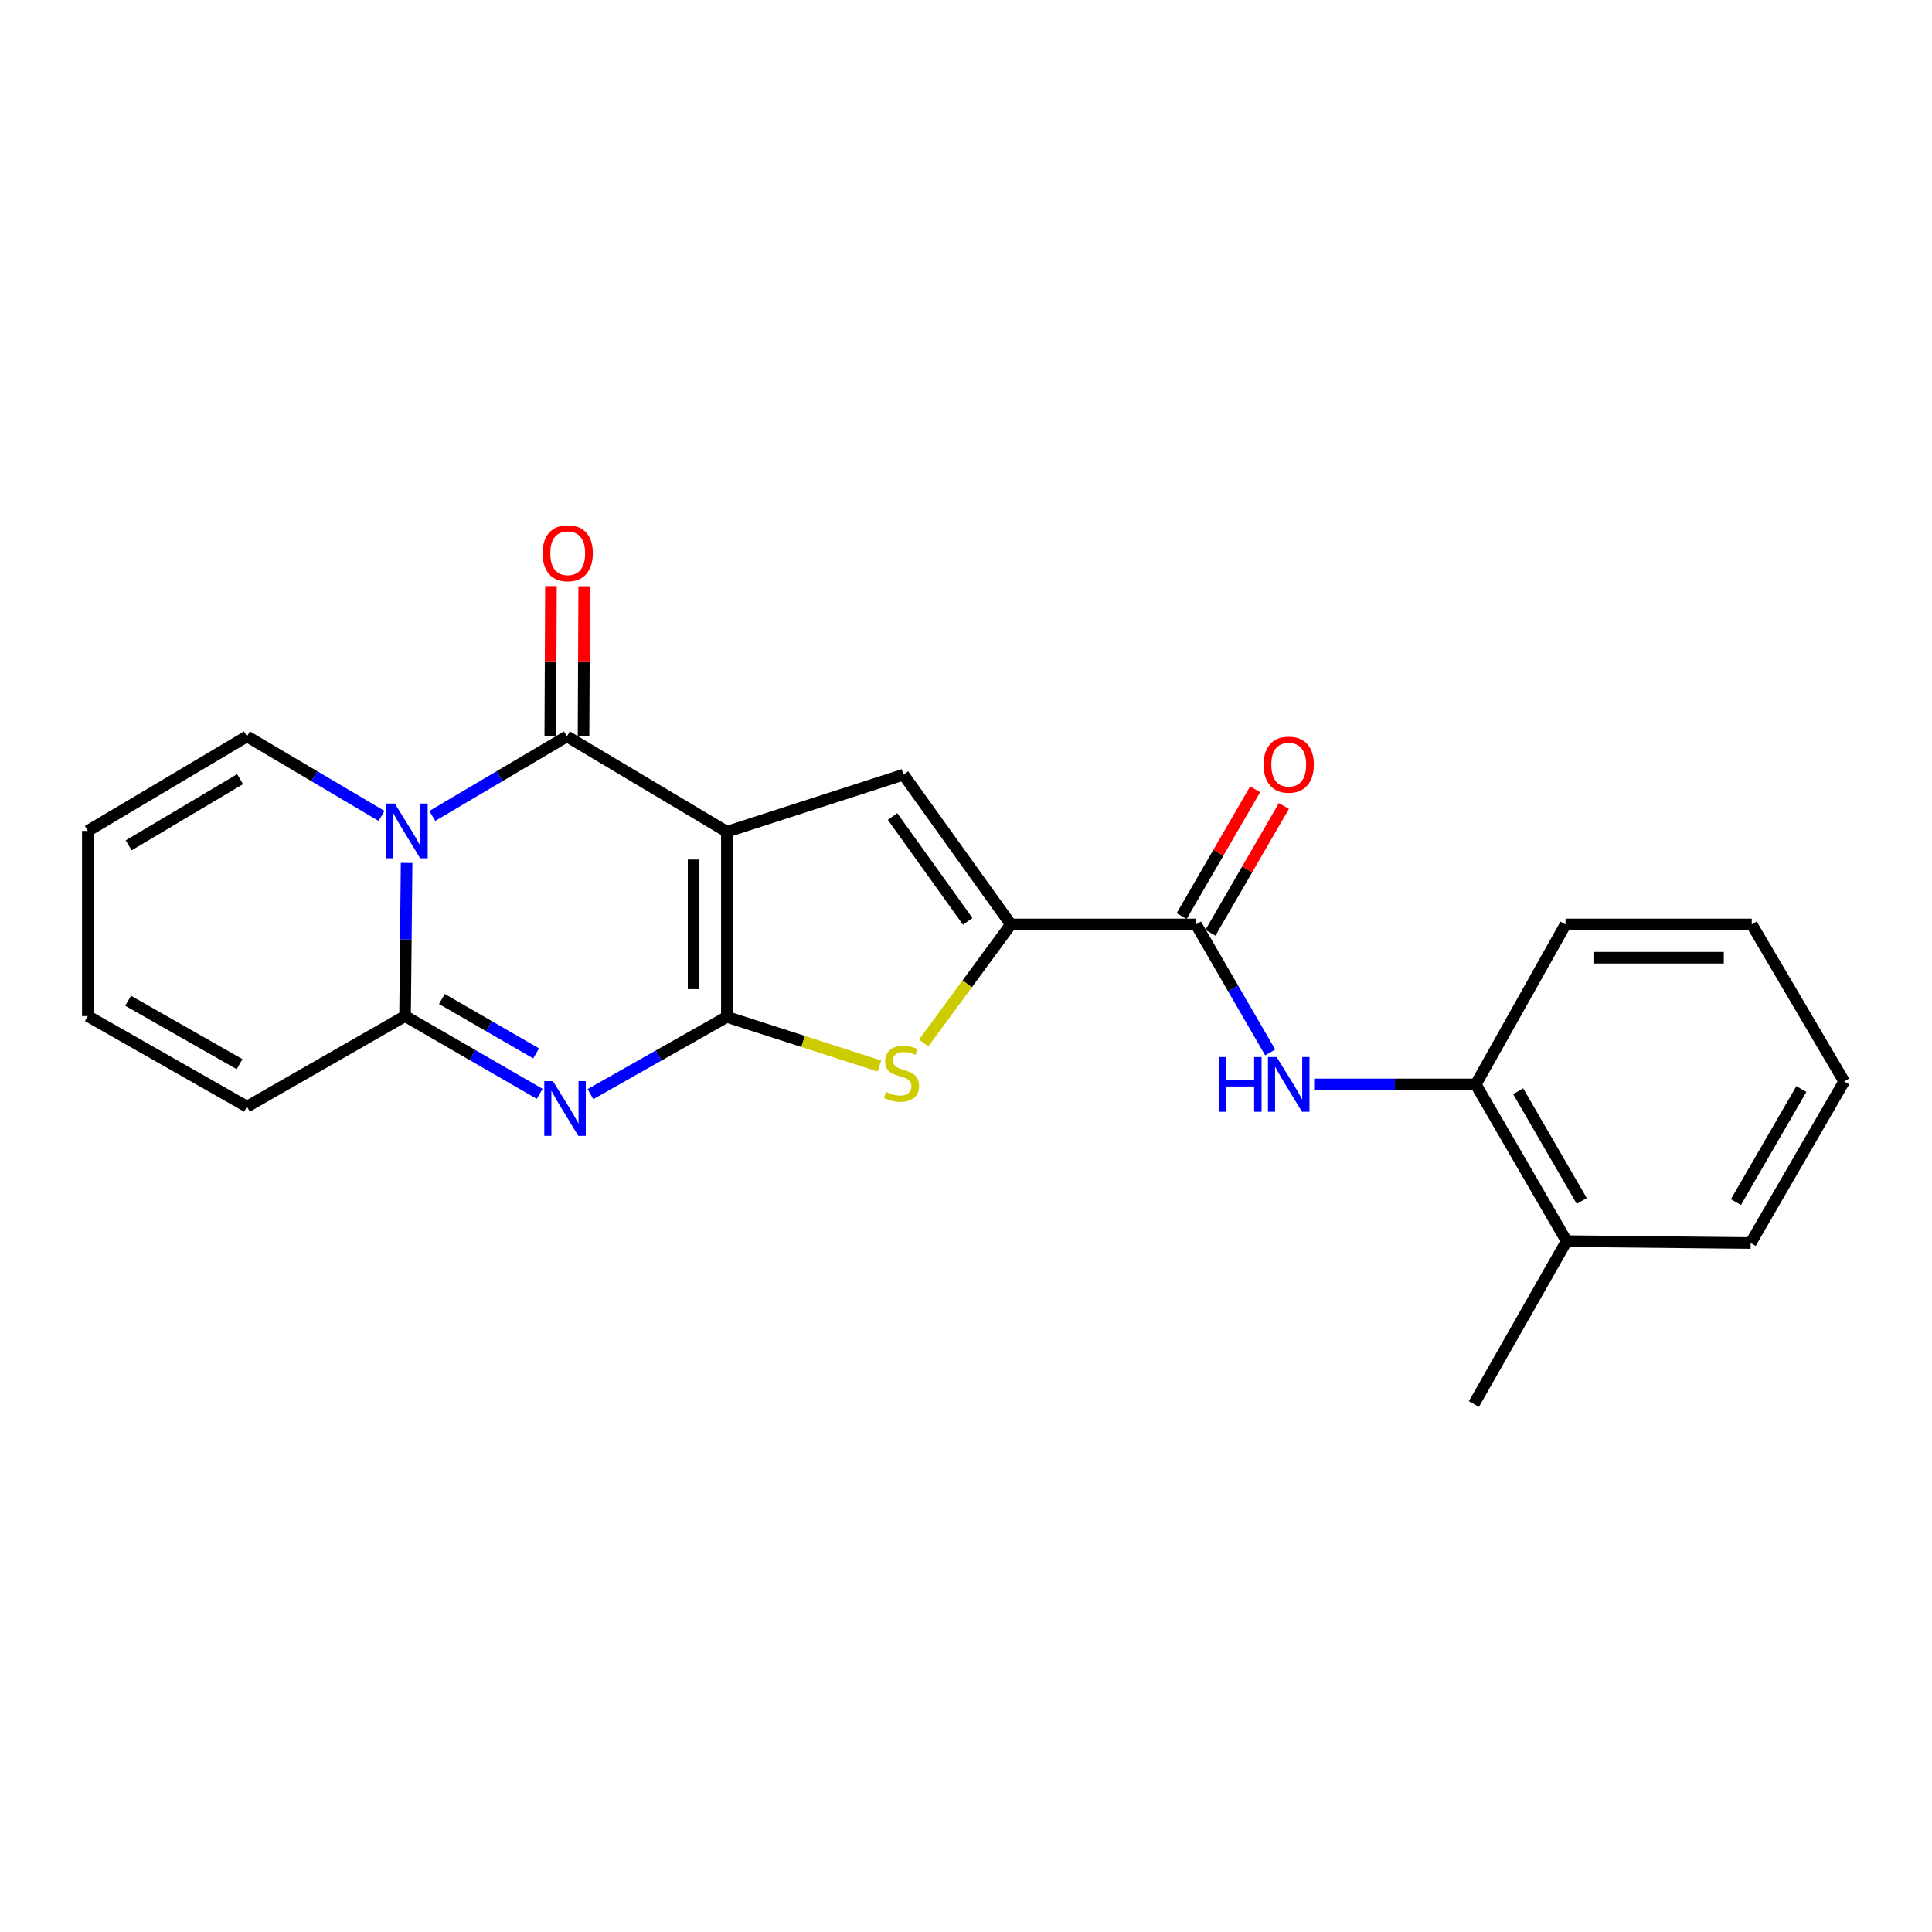<?xml version='1.0' encoding='iso-8859-1'?>
<svg version='1.1' baseProfile='full'
              xmlns='http://www.w3.org/2000/svg'
                      xmlns:rdkit='http://www.rdkit.org/xml'
                      xmlns:xlink='http://www.w3.org/1999/xlink'
                  xml:space='preserve'
width='1000px' height='1000px' viewBox='0 0 1000 1000'>
<!-- END OF HEADER -->
<rect style='opacity:1.0;fill:#FFFFFF;stroke:none' width='1000' height='1000' x='0' y='0'> </rect>
<path class='bond-0' d='M 376.223,430.514 L 376.223,526.335' style='fill:none;fill-rule:evenodd;stroke:#000000;stroke-width:6px;stroke-linecap:butt;stroke-linejoin:miter;stroke-opacity:1' />
<path class='bond-0' d='M 359.008,444.887 L 359.008,511.962' style='fill:none;fill-rule:evenodd;stroke:#000000;stroke-width:6px;stroke-linecap:butt;stroke-linejoin:miter;stroke-opacity:1' />
<path class='bond-3' d='M 376.223,430.514 L 293.428,381.145' style='fill:none;fill-rule:evenodd;stroke:#000000;stroke-width:6px;stroke-linecap:butt;stroke-linejoin:miter;stroke-opacity:1' />
<path class='bond-5' d='M 376.223,430.514 L 467.626,400.971' style='fill:none;fill-rule:evenodd;stroke:#000000;stroke-width:6px;stroke-linecap:butt;stroke-linejoin:miter;stroke-opacity:1' />
<path class='bond-2' d='M 376.223,526.335 L 340.916,546.327' style='fill:none;fill-rule:evenodd;stroke:#000000;stroke-width:6px;stroke-linecap:butt;stroke-linejoin:miter;stroke-opacity:1' />
<path class='bond-2' d='M 340.916,546.327 L 305.609,566.319' style='fill:none;fill-rule:evenodd;stroke:#0000FF;stroke-width:6px;stroke-linecap:butt;stroke-linejoin:miter;stroke-opacity:1' />
<path class='bond-6' d='M 376.223,526.335 L 415.7,539.051' style='fill:none;fill-rule:evenodd;stroke:#000000;stroke-width:6px;stroke-linecap:butt;stroke-linejoin:miter;stroke-opacity:1' />
<path class='bond-6' d='M 415.7,539.051 L 455.177,551.768' style='fill:none;fill-rule:evenodd;stroke:#CCCC00;stroke-width:6px;stroke-linecap:butt;stroke-linejoin:miter;stroke-opacity:1' />
<path class='bond-1' d='M 223.769,422.323 L 258.598,401.734' style='fill:none;fill-rule:evenodd;stroke:#0000FF;stroke-width:6px;stroke-linecap:butt;stroke-linejoin:miter;stroke-opacity:1' />
<path class='bond-1' d='M 258.598,401.734 L 293.428,381.145' style='fill:none;fill-rule:evenodd;stroke:#000000;stroke-width:6px;stroke-linecap:butt;stroke-linejoin:miter;stroke-opacity:1' />
<path class='bond-4' d='M 210.457,446.649 L 210.057,486.286' style='fill:none;fill-rule:evenodd;stroke:#0000FF;stroke-width:6px;stroke-linecap:butt;stroke-linejoin:miter;stroke-opacity:1' />
<path class='bond-4' d='M 210.057,486.286 L 209.658,525.924' style='fill:none;fill-rule:evenodd;stroke:#000000;stroke-width:6px;stroke-linecap:butt;stroke-linejoin:miter;stroke-opacity:1' />
<path class='bond-10' d='M 197.479,422.322 L 162.654,401.734' style='fill:none;fill-rule:evenodd;stroke:#0000FF;stroke-width:6px;stroke-linecap:butt;stroke-linejoin:miter;stroke-opacity:1' />
<path class='bond-10' d='M 162.654,401.734 L 127.829,381.145' style='fill:none;fill-rule:evenodd;stroke:#000000;stroke-width:6px;stroke-linecap:butt;stroke-linejoin:miter;stroke-opacity:1' />
<path class='bond-24' d='M 279.332,566.177 L 244.495,546.05' style='fill:none;fill-rule:evenodd;stroke:#0000FF;stroke-width:6px;stroke-linecap:butt;stroke-linejoin:miter;stroke-opacity:1' />
<path class='bond-24' d='M 244.495,546.05 L 209.658,525.924' style='fill:none;fill-rule:evenodd;stroke:#000000;stroke-width:6px;stroke-linecap:butt;stroke-linejoin:miter;stroke-opacity:1' />
<path class='bond-24' d='M 277.492,545.233 L 253.107,531.144' style='fill:none;fill-rule:evenodd;stroke:#0000FF;stroke-width:6px;stroke-linecap:butt;stroke-linejoin:miter;stroke-opacity:1' />
<path class='bond-24' d='M 253.107,531.144 L 228.721,517.056' style='fill:none;fill-rule:evenodd;stroke:#000000;stroke-width:6px;stroke-linecap:butt;stroke-linejoin:miter;stroke-opacity:1' />
<path class='bond-12' d='M 302.036,381.183 L 302.208,342.312' style='fill:none;fill-rule:evenodd;stroke:#000000;stroke-width:6px;stroke-linecap:butt;stroke-linejoin:miter;stroke-opacity:1' />
<path class='bond-12' d='M 302.208,342.312 L 302.381,303.441' style='fill:none;fill-rule:evenodd;stroke:#FF0000;stroke-width:6px;stroke-linecap:butt;stroke-linejoin:miter;stroke-opacity:1' />
<path class='bond-12' d='M 284.821,381.107 L 284.993,342.236' style='fill:none;fill-rule:evenodd;stroke:#000000;stroke-width:6px;stroke-linecap:butt;stroke-linejoin:miter;stroke-opacity:1' />
<path class='bond-12' d='M 284.993,342.236 L 285.166,303.364' style='fill:none;fill-rule:evenodd;stroke:#FF0000;stroke-width:6px;stroke-linecap:butt;stroke-linejoin:miter;stroke-opacity:1' />
<path class='bond-13' d='M 209.658,525.924 L 127.829,572.797' style='fill:none;fill-rule:evenodd;stroke:#000000;stroke-width:6px;stroke-linecap:butt;stroke-linejoin:miter;stroke-opacity:1' />
<path class='bond-7' d='M 467.626,400.971 L 523.221,478.496' style='fill:none;fill-rule:evenodd;stroke:#000000;stroke-width:6px;stroke-linecap:butt;stroke-linejoin:miter;stroke-opacity:1' />
<path class='bond-7' d='M 461.976,422.632 L 500.892,476.9' style='fill:none;fill-rule:evenodd;stroke:#000000;stroke-width:6px;stroke-linecap:butt;stroke-linejoin:miter;stroke-opacity:1' />
<path class='bond-23' d='M 478.1,539.861 L 500.66,509.179' style='fill:none;fill-rule:evenodd;stroke:#CCCC00;stroke-width:6px;stroke-linecap:butt;stroke-linejoin:miter;stroke-opacity:1' />
<path class='bond-23' d='M 500.66,509.179 L 523.221,478.496' style='fill:none;fill-rule:evenodd;stroke:#000000;stroke-width:6px;stroke-linecap:butt;stroke-linejoin:miter;stroke-opacity:1' />
<path class='bond-8' d='M 523.221,478.496 L 619.071,478.496' style='fill:none;fill-rule:evenodd;stroke:#000000;stroke-width:6px;stroke-linecap:butt;stroke-linejoin:miter;stroke-opacity:1' />
<path class='bond-9' d='M 619.071,478.496 L 638.262,511.618' style='fill:none;fill-rule:evenodd;stroke:#000000;stroke-width:6px;stroke-linecap:butt;stroke-linejoin:miter;stroke-opacity:1' />
<path class='bond-9' d='M 638.262,511.618 L 657.453,544.739' style='fill:none;fill-rule:evenodd;stroke:#0000FF;stroke-width:6px;stroke-linecap:butt;stroke-linejoin:miter;stroke-opacity:1' />
<path class='bond-14' d='M 626.519,482.812 L 645.536,449.99' style='fill:none;fill-rule:evenodd;stroke:#000000;stroke-width:6px;stroke-linecap:butt;stroke-linejoin:miter;stroke-opacity:1' />
<path class='bond-14' d='M 645.536,449.99 L 664.553,417.169' style='fill:none;fill-rule:evenodd;stroke:#FF0000;stroke-width:6px;stroke-linecap:butt;stroke-linejoin:miter;stroke-opacity:1' />
<path class='bond-14' d='M 611.623,474.181 L 630.641,441.36' style='fill:none;fill-rule:evenodd;stroke:#000000;stroke-width:6px;stroke-linecap:butt;stroke-linejoin:miter;stroke-opacity:1' />
<path class='bond-14' d='M 630.641,441.36 L 649.658,408.538' style='fill:none;fill-rule:evenodd;stroke:#FF0000;stroke-width:6px;stroke-linecap:butt;stroke-linejoin:miter;stroke-opacity:1' />
<path class='bond-11' d='M 680.204,561.291 L 722.027,561.291' style='fill:none;fill-rule:evenodd;stroke:#0000FF;stroke-width:6px;stroke-linecap:butt;stroke-linejoin:miter;stroke-opacity:1' />
<path class='bond-11' d='M 722.027,561.291 L 763.85,561.291' style='fill:none;fill-rule:evenodd;stroke:#000000;stroke-width:6px;stroke-linecap:butt;stroke-linejoin:miter;stroke-opacity:1' />
<path class='bond-15' d='M 127.829,381.145 L 45.455,430.093' style='fill:none;fill-rule:evenodd;stroke:#000000;stroke-width:6px;stroke-linecap:butt;stroke-linejoin:miter;stroke-opacity:1' />
<path class='bond-15' d='M 124.267,403.287 L 66.605,437.55' style='fill:none;fill-rule:evenodd;stroke:#000000;stroke-width:6px;stroke-linecap:butt;stroke-linejoin:miter;stroke-opacity:1' />
<path class='bond-17' d='M 763.85,561.291 L 810.866,642.413' style='fill:none;fill-rule:evenodd;stroke:#000000;stroke-width:6px;stroke-linecap:butt;stroke-linejoin:miter;stroke-opacity:1' />
<path class='bond-17' d='M 785.797,564.827 L 818.708,621.612' style='fill:none;fill-rule:evenodd;stroke:#000000;stroke-width:6px;stroke-linecap:butt;stroke-linejoin:miter;stroke-opacity:1' />
<path class='bond-18' d='M 763.85,561.291 L 810.312,478.496' style='fill:none;fill-rule:evenodd;stroke:#000000;stroke-width:6px;stroke-linecap:butt;stroke-linejoin:miter;stroke-opacity:1' />
<path class='bond-25' d='M 127.829,572.797 L 45.455,525.924' style='fill:none;fill-rule:evenodd;stroke:#000000;stroke-width:6px;stroke-linecap:butt;stroke-linejoin:miter;stroke-opacity:1' />
<path class='bond-25' d='M 123.987,550.803 L 66.325,517.992' style='fill:none;fill-rule:evenodd;stroke:#000000;stroke-width:6px;stroke-linecap:butt;stroke-linejoin:miter;stroke-opacity:1' />
<path class='bond-16' d='M 45.455,430.093 L 45.455,525.924' style='fill:none;fill-rule:evenodd;stroke:#000000;stroke-width:6px;stroke-linecap:butt;stroke-linejoin:miter;stroke-opacity:1' />
<path class='bond-19' d='M 810.866,642.413 L 762.884,726.748' style='fill:none;fill-rule:evenodd;stroke:#000000;stroke-width:6px;stroke-linecap:butt;stroke-linejoin:miter;stroke-opacity:1' />
<path class='bond-20' d='M 810.866,642.413 L 906.152,643.379' style='fill:none;fill-rule:evenodd;stroke:#000000;stroke-width:6px;stroke-linecap:butt;stroke-linejoin:miter;stroke-opacity:1' />
<path class='bond-21' d='M 810.312,478.496 L 906.697,478.496' style='fill:none;fill-rule:evenodd;stroke:#000000;stroke-width:6px;stroke-linecap:butt;stroke-linejoin:miter;stroke-opacity:1' />
<path class='bond-21' d='M 824.769,495.711 L 892.239,495.711' style='fill:none;fill-rule:evenodd;stroke:#000000;stroke-width:6px;stroke-linecap:butt;stroke-linejoin:miter;stroke-opacity:1' />
<path class='bond-26' d='M 906.152,643.379 L 954.545,559.752' style='fill:none;fill-rule:evenodd;stroke:#000000;stroke-width:6px;stroke-linecap:butt;stroke-linejoin:miter;stroke-opacity:1' />
<path class='bond-26' d='M 898.511,622.212 L 932.386,563.673' style='fill:none;fill-rule:evenodd;stroke:#000000;stroke-width:6px;stroke-linecap:butt;stroke-linejoin:miter;stroke-opacity:1' />
<path class='bond-22' d='M 906.697,478.496 L 954.545,559.752' style='fill:none;fill-rule:evenodd;stroke:#000000;stroke-width:6px;stroke-linecap:butt;stroke-linejoin:miter;stroke-opacity:1' />
<path  class='atom-2' d='M 204.364 415.933
L 213.644 430.933
Q 214.564 432.413, 216.044 435.093
Q 217.524 437.773, 217.604 437.933
L 217.604 415.933
L 221.364 415.933
L 221.364 444.253
L 217.484 444.253
L 207.524 427.853
Q 206.364 425.933, 205.124 423.733
Q 203.924 421.533, 203.564 420.853
L 203.564 444.253
L 199.884 444.253
L 199.884 415.933
L 204.364 415.933
' fill='#0000FF'/>
<path  class='atom-3' d='M 286.202 559.603
L 295.482 574.603
Q 296.402 576.083, 297.882 578.763
Q 299.362 581.443, 299.442 581.603
L 299.442 559.603
L 303.202 559.603
L 303.202 587.923
L 299.322 587.923
L 289.362 571.523
Q 288.202 569.603, 286.962 567.403
Q 285.762 565.203, 285.402 564.523
L 285.402 587.923
L 281.722 587.923
L 281.722 559.603
L 286.202 559.603
' fill='#0000FF'/>
<path  class='atom-7' d='M 458.631 565.177
Q 458.951 565.297, 460.271 565.857
Q 461.591 566.417, 463.031 566.777
Q 464.511 567.097, 465.951 567.097
Q 468.631 567.097, 470.191 565.817
Q 471.751 564.497, 471.751 562.217
Q 471.751 560.657, 470.951 559.697
Q 470.191 558.737, 468.991 558.217
Q 467.791 557.697, 465.791 557.097
Q 463.271 556.337, 461.751 555.617
Q 460.271 554.897, 459.191 553.377
Q 458.151 551.857, 458.151 549.297
Q 458.151 545.737, 460.551 543.537
Q 462.991 541.337, 467.791 541.337
Q 471.071 541.337, 474.791 542.897
L 473.871 545.977
Q 470.471 544.577, 467.911 544.577
Q 465.151 544.577, 463.631 545.737
Q 462.111 546.857, 462.151 548.817
Q 462.151 550.337, 462.911 551.257
Q 463.711 552.177, 464.831 552.697
Q 465.991 553.217, 467.911 553.817
Q 470.471 554.617, 471.991 555.417
Q 473.511 556.217, 474.591 557.857
Q 475.711 559.457, 475.711 562.217
Q 475.711 566.137, 473.071 568.257
Q 470.471 570.337, 466.111 570.337
Q 463.591 570.337, 461.671 569.777
Q 459.791 569.257, 457.551 568.337
L 458.631 565.177
' fill='#CCCC00'/>
<path  class='atom-10' d='M 630.824 547.131
L 634.664 547.131
L 634.664 559.171
L 649.144 559.171
L 649.144 547.131
L 652.984 547.131
L 652.984 575.451
L 649.144 575.451
L 649.144 562.371
L 634.664 562.371
L 634.664 575.451
L 630.824 575.451
L 630.824 547.131
' fill='#0000FF'/>
<path  class='atom-10' d='M 660.784 547.131
L 670.064 562.131
Q 670.984 563.611, 672.464 566.291
Q 673.944 568.971, 674.024 569.131
L 674.024 547.131
L 677.784 547.131
L 677.784 575.451
L 673.904 575.451
L 663.944 559.051
Q 662.784 557.131, 661.544 554.931
Q 660.344 552.731, 659.984 552.051
L 659.984 575.451
L 656.304 575.451
L 656.304 547.131
L 660.784 547.131
' fill='#0000FF'/>
<path  class='atom-13' d='M 280.849 286.351
Q 280.849 279.551, 284.209 275.751
Q 287.569 271.951, 293.849 271.951
Q 300.129 271.951, 303.489 275.751
Q 306.849 279.551, 306.849 286.351
Q 306.849 293.231, 303.449 297.151
Q 300.049 301.031, 293.849 301.031
Q 287.609 301.031, 284.209 297.151
Q 280.849 293.271, 280.849 286.351
M 293.849 297.831
Q 298.169 297.831, 300.489 294.951
Q 302.849 292.031, 302.849 286.351
Q 302.849 280.791, 300.489 277.991
Q 298.169 275.151, 293.849 275.151
Q 289.529 275.151, 287.169 277.951
Q 284.849 280.751, 284.849 286.351
Q 284.849 292.071, 287.169 294.951
Q 289.529 297.831, 293.849 297.831
' fill='#FF0000'/>
<path  class='atom-15' d='M 654.044 395.781
Q 654.044 388.981, 657.404 385.181
Q 660.764 381.381, 667.044 381.381
Q 673.324 381.381, 676.684 385.181
Q 680.044 388.981, 680.044 395.781
Q 680.044 402.661, 676.644 406.581
Q 673.244 410.461, 667.044 410.461
Q 660.804 410.461, 657.404 406.581
Q 654.044 402.701, 654.044 395.781
M 667.044 407.261
Q 671.364 407.261, 673.684 404.381
Q 676.044 401.461, 676.044 395.781
Q 676.044 390.221, 673.684 387.421
Q 671.364 384.581, 667.044 384.581
Q 662.724 384.581, 660.364 387.381
Q 658.044 390.181, 658.044 395.781
Q 658.044 401.501, 660.364 404.381
Q 662.724 407.261, 667.044 407.261
' fill='#FF0000'/>
</svg>
